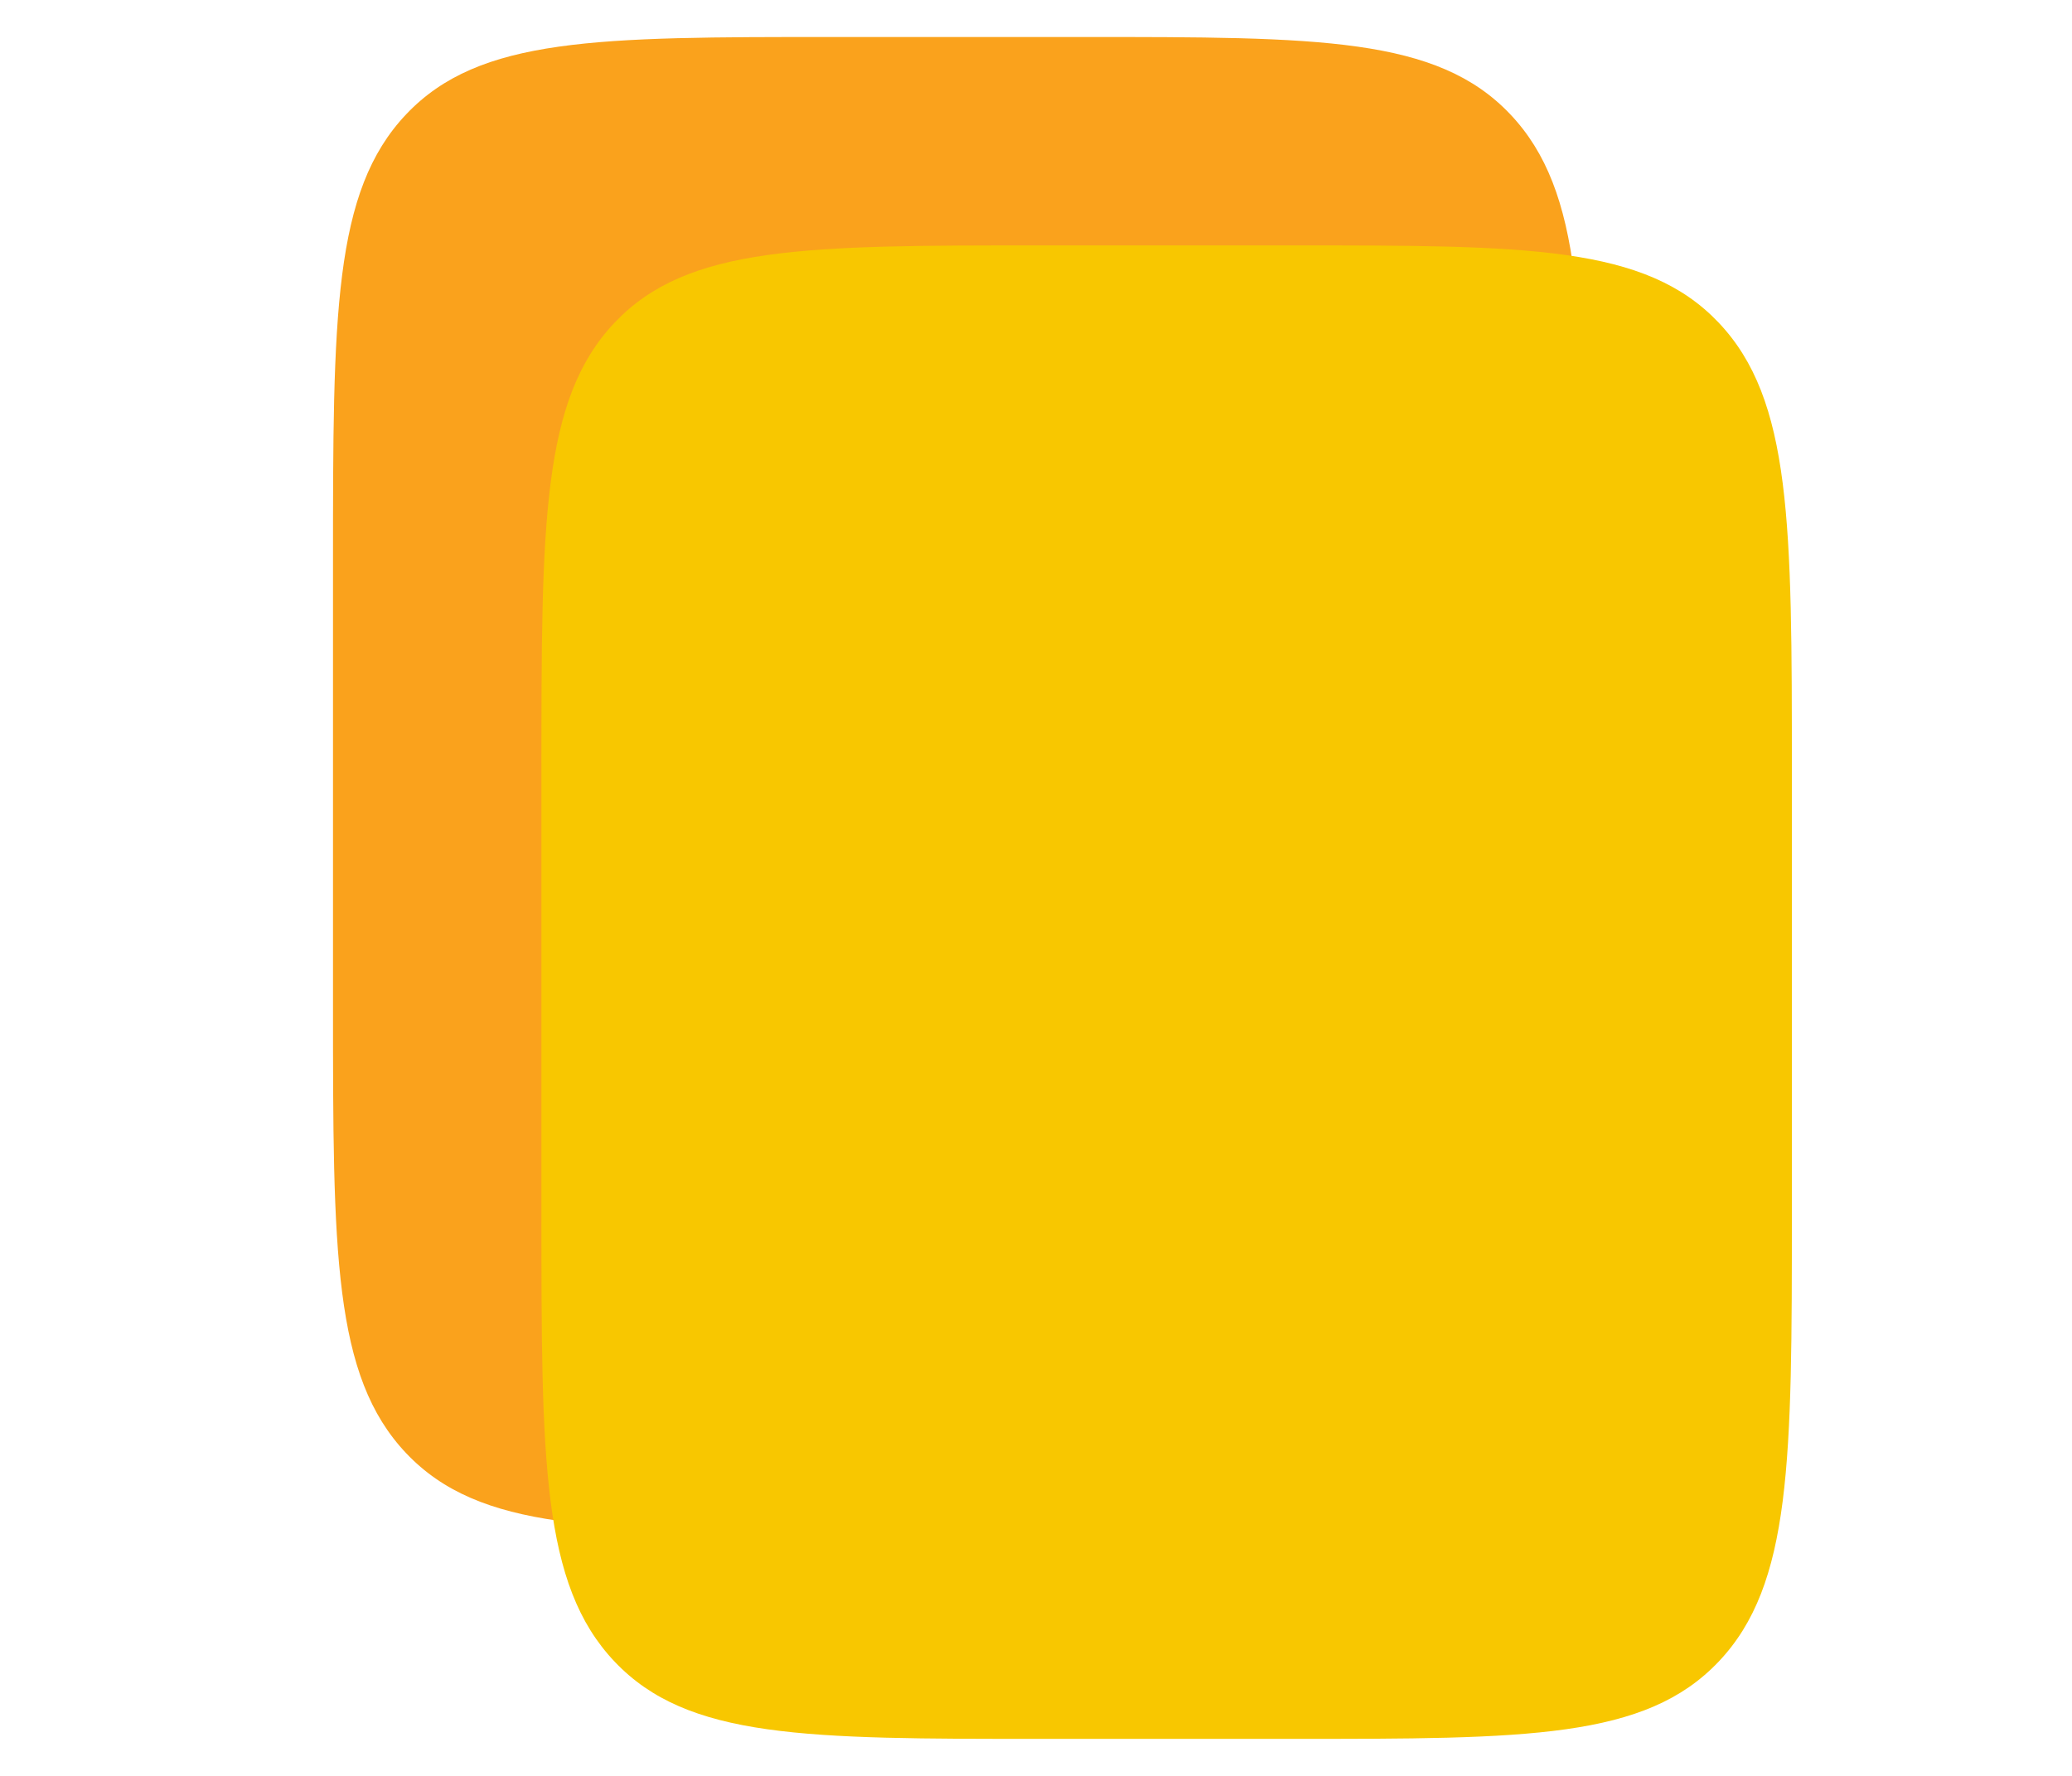 <svg width="56" height="48" viewBox="0 0 56 48" fill="none" xmlns="http://www.w3.org/2000/svg">
<path d="M42.796 27.12C42.796 33.836 42.796 37.194 40.816 39.281C38.837 41.367 35.65 41.367 29.278 41.367L22.518 41.367C16.146 41.367 12.96 41.367 10.98 39.281C9 37.194 9 33.836 9 27.12L9 15.247C9 8.531 9 5.173 10.98 3.087C12.96 1 16.146 1 22.518 1L29.278 1C35.65 1 38.837 1 40.816 3.087C42.796 5.173 42.796 8.531 42.796 15.247L42.796 27.12Z" fill="#FAA21C"/>
<path d="M48.429 32.753C48.429 39.469 48.429 42.827 46.449 44.913C44.469 47 41.283 47 34.91 47L28.151 47C21.778 47 18.592 47 16.612 44.913C14.633 42.827 14.633 39.469 14.633 32.753L14.633 20.88C14.633 14.164 14.633 10.806 16.612 8.719C18.592 6.633 21.778 6.633 28.151 6.633L34.91 6.633C41.283 6.633 44.469 6.633 46.449 8.719C48.429 10.806 48.429 14.164 48.429 20.88L48.429 32.753Z" fill="#F8C700"/>
</svg>
